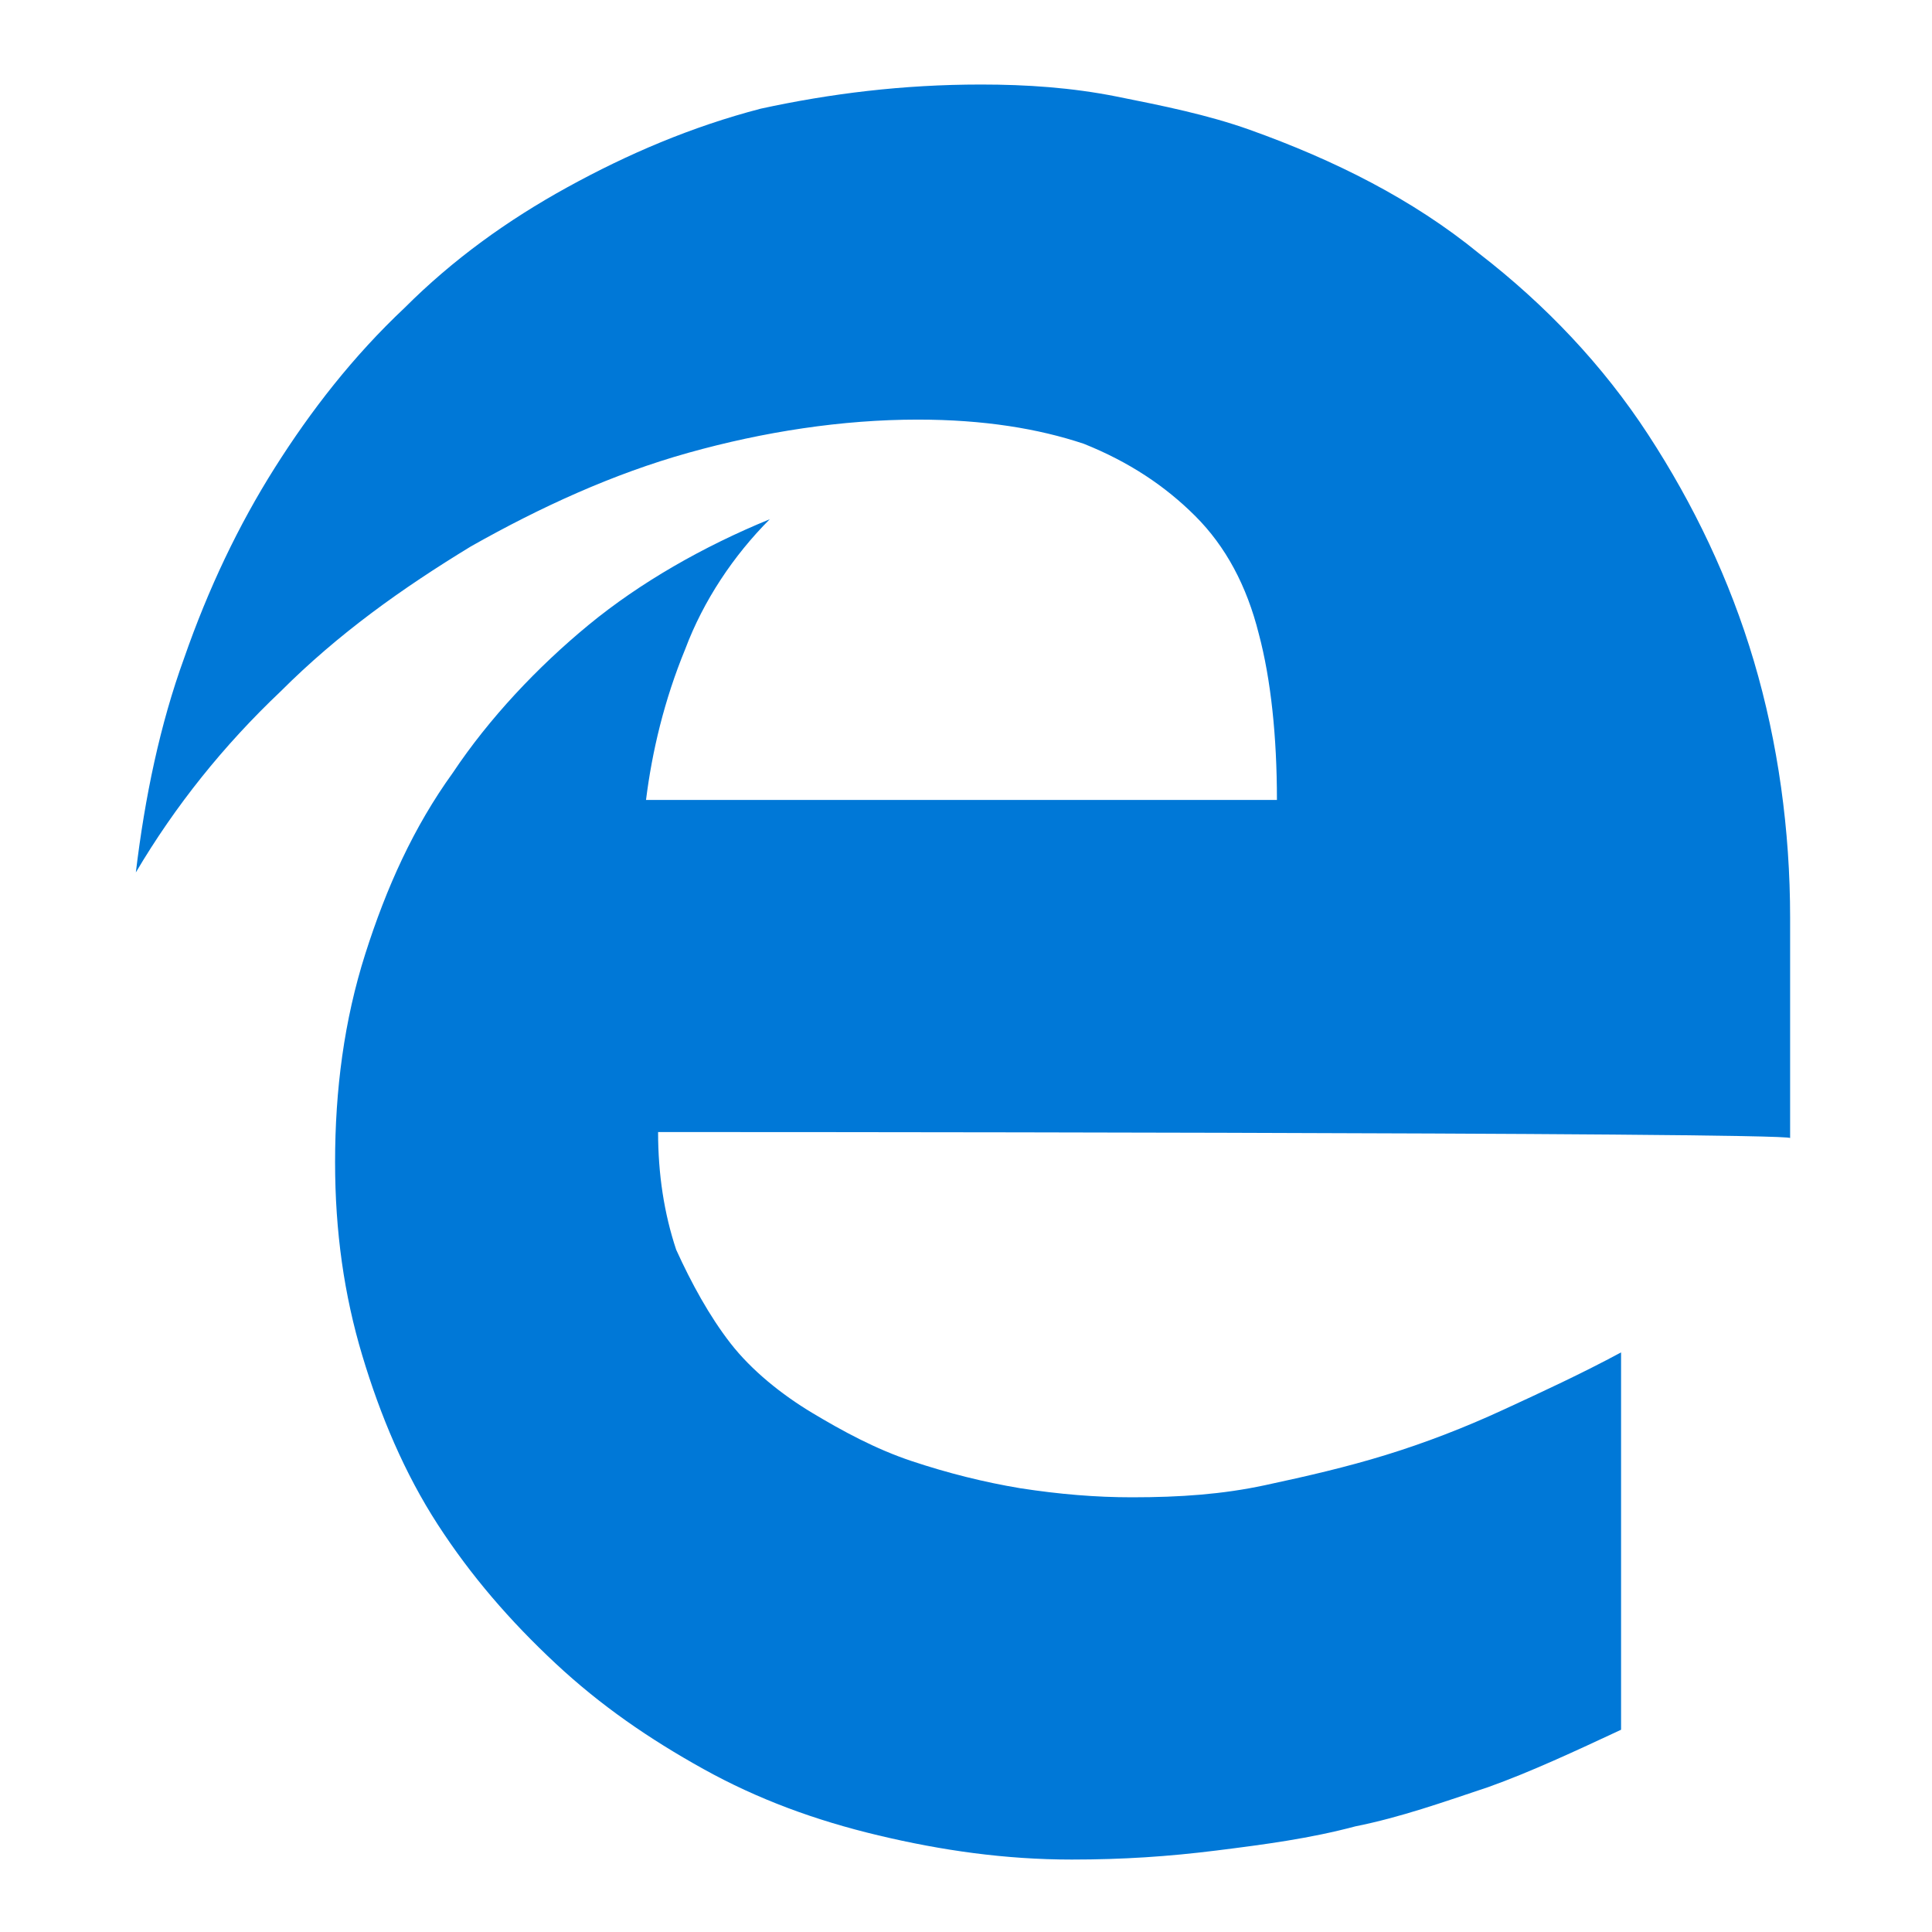 <?xml version="1.0" encoding="utf-8"?>
<!-- Generator: Adobe Illustrator 19.0.0, SVG Export Plug-In . SVG Version: 6.00 Build 0)  -->
<svg version="1.1" id="Calque_1" xmlns="http://www.w3.org/2000/svg" xmlns:xlink="http://www.w3.org/1999/xlink" x="0px" y="0px"
	 viewBox="-929 509 64 64" style="enable-background:new -929 509 64 64;" xml:space="preserve">
<style type="text/css">
	.st0{fill:#0078D7;}
</style>
<path class="st0" d="M-907.2,546.5c0,1.4,0.2,2.7,0.6,3.9c0.5,1.1,1.1,2.2,1.8,3.1s1.7,1.7,2.7,2.3c1,0.6,2.1,1.2,3.3,1.6
	c1.2,0.4,2.4,0.7,3.6,0.9c1.3,0.2,2.5,0.3,3.7,0.3c1.6,0,3-0.1,4.4-0.4c1.4-0.3,2.7-0.6,4-1c1.3-0.4,2.6-0.9,3.9-1.5
	c1.3-0.6,2.6-1.2,3.9-1.9v12.5c-1.5,0.7-3,1.4-4.4,1.9c-1.5,0.5-2.9,1-4.4,1.3c-1.5,0.4-3,0.6-4.6,0.8c-1.6,0.2-3.1,0.3-4.8,0.3
	c-2.2,0-4.3-0.3-6.4-0.8s-4-1.2-5.8-2.2c-1.8-1-3.4-2.1-4.9-3.5c-1.5-1.4-2.8-2.9-3.9-4.6c-1.1-1.7-1.9-3.6-2.5-5.6
	c-0.6-2-0.9-4.1-0.9-6.4c0-2.4,0.3-4.7,1-6.9c0.7-2.2,1.6-4.2,2.9-6c1.2-1.8,2.8-3.5,4.5-4.9s3.8-2.6,6-3.5
	c-1.2,1.2-2.2,2.7-2.8,4.3c-0.7,1.7-1.1,3.4-1.3,5h20.9c0-2.1-0.2-4-0.6-5.5c-0.4-1.6-1.1-2.9-2.1-3.9c-1-1-2.2-1.8-3.7-2.4
	c-1.5-0.5-3.3-0.8-5.5-0.8c-2.5,0-5.1,0.4-7.6,1.1c-2.5,0.7-4.9,1.8-7.2,3.1c-2.3,1.4-4.4,2.9-6.3,4.8c-1.9,1.8-3.5,3.8-4.8,6
	c0.3-2.5,0.8-4.9,1.6-7.1c0.8-2.3,1.8-4.4,3-6.3c1.2-1.9,2.6-3.7,4.3-5.3c1.6-1.6,3.4-2.9,5.4-4c2-1.1,4.1-2,6.4-2.6
	c2.3-0.5,4.7-0.8,7.3-0.8c1.5,0,3,0.1,4.5,0.4c1.5,0.3,3,0.6,4.4,1.1c2.8,1,5.4,2.3,7.6,4.1c2.2,1.7,4.1,3.7,5.6,6s2.7,4.8,3.5,7.5
	c0.8,2.7,1.2,5.6,1.2,8.5v7.3C-869.7,546.5-907.2,546.5-907.2,546.5z"/>
</svg>
